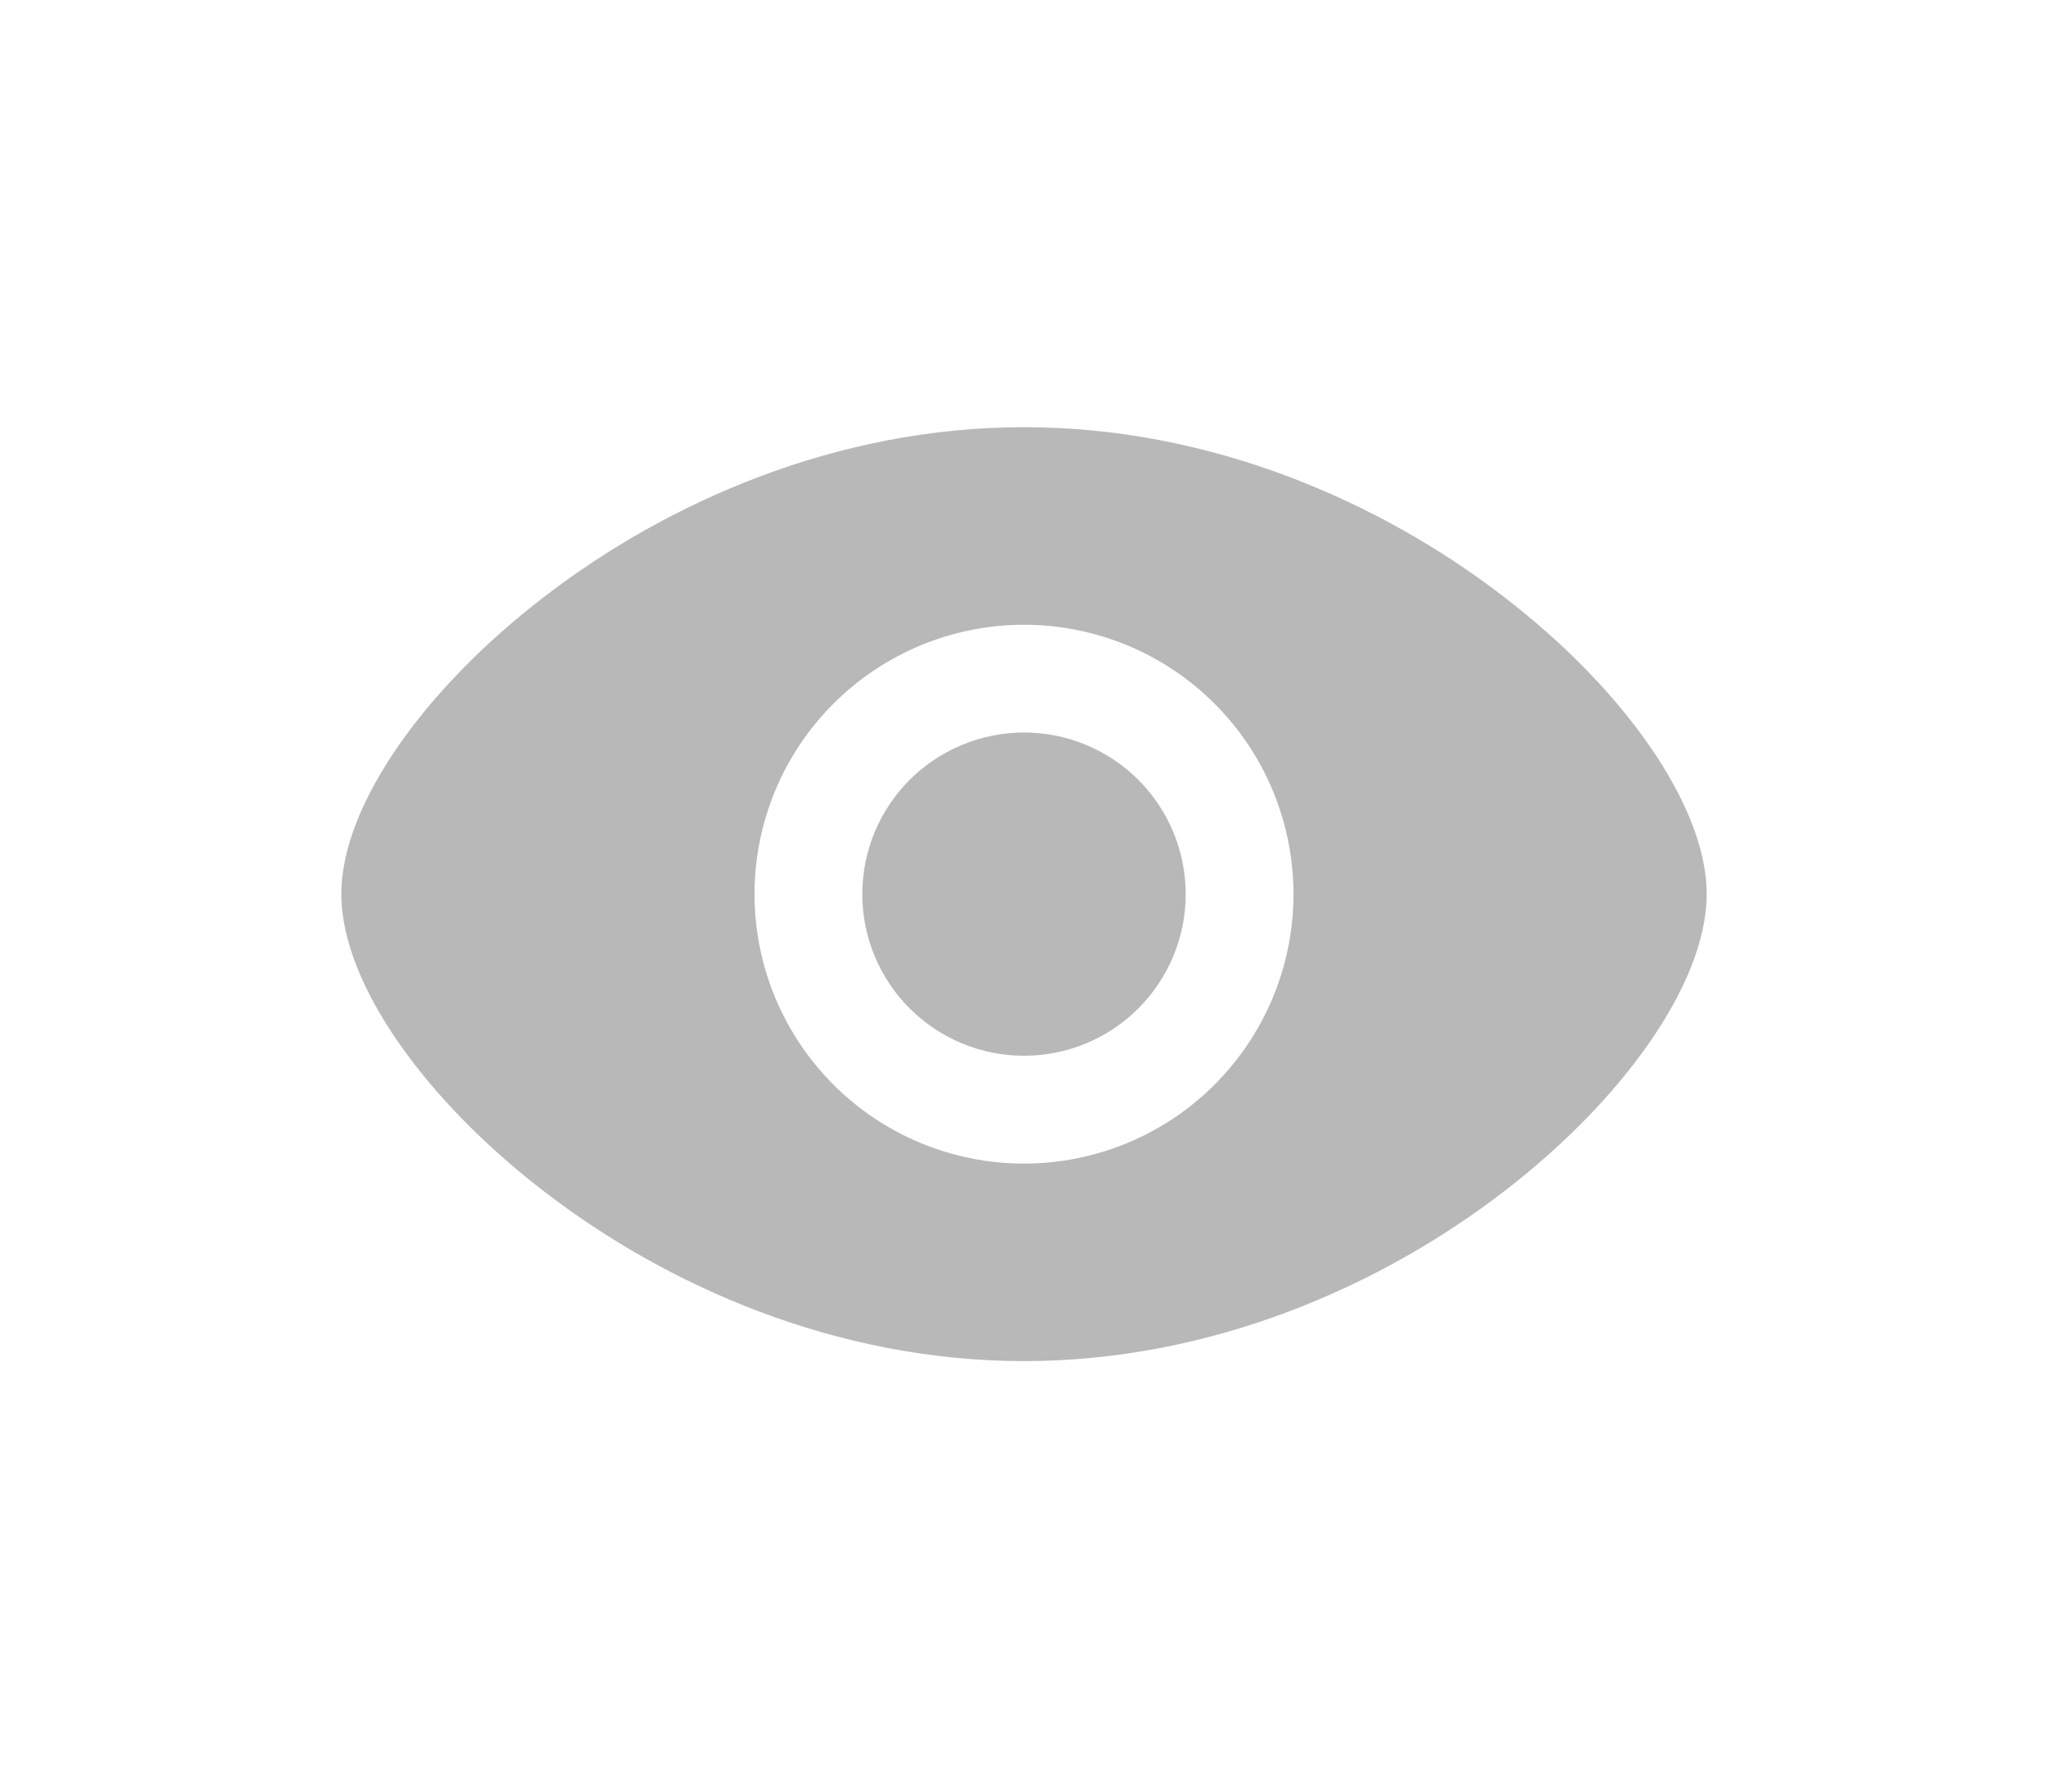 <svg width="24" height="21" viewBox="0 0 24 21" fill="none" xmlns="http://www.w3.org/2000/svg">
<path d="M12 8.586C11.498 8.586 11.016 8.786 10.66 9.141C10.305 9.496 10.105 9.978 10.105 10.481C10.105 10.983 10.305 11.465 10.66 11.82C11.016 12.176 11.498 12.375 12 12.375C12.503 12.375 12.985 12.176 13.34 11.82C13.695 11.465 13.895 10.983 13.895 10.481C13.895 9.978 13.695 9.496 13.34 9.141C12.985 8.786 12.503 8.586 12 8.586Z" fill="#B8B8B8"/>
<path fill-rule="evenodd" clip-rule="evenodd" d="M12 5.007C9.795 5.007 7.813 5.892 6.385 6.989C5.669 7.538 5.082 8.147 4.67 8.74C4.266 9.323 4 9.934 4 10.481C4 11.027 4.267 11.639 4.67 12.22C5.083 12.814 5.669 13.424 6.385 13.972C7.813 15.07 9.795 15.954 12 15.954C14.205 15.954 16.187 15.069 17.615 13.973C18.331 13.424 18.918 12.814 19.329 12.221C19.733 11.639 20 11.027 20 10.481C20 9.934 19.733 9.323 19.329 8.741C18.918 8.147 18.331 7.538 17.615 6.989C16.187 5.891 14.205 5.007 12 5.007ZM8.842 10.481C8.842 9.643 9.175 8.84 9.767 8.248C10.359 7.656 11.162 7.323 12 7.323C12.838 7.323 13.641 7.656 14.233 8.248C14.825 8.84 15.158 9.643 15.158 10.481C15.158 11.318 14.825 12.121 14.233 12.714C13.641 13.306 12.838 13.639 12 13.639C11.162 13.639 10.359 13.306 9.767 12.714C9.175 12.121 8.842 11.318 8.842 10.481Z" fill="#B8B8B8"/>
</svg>
